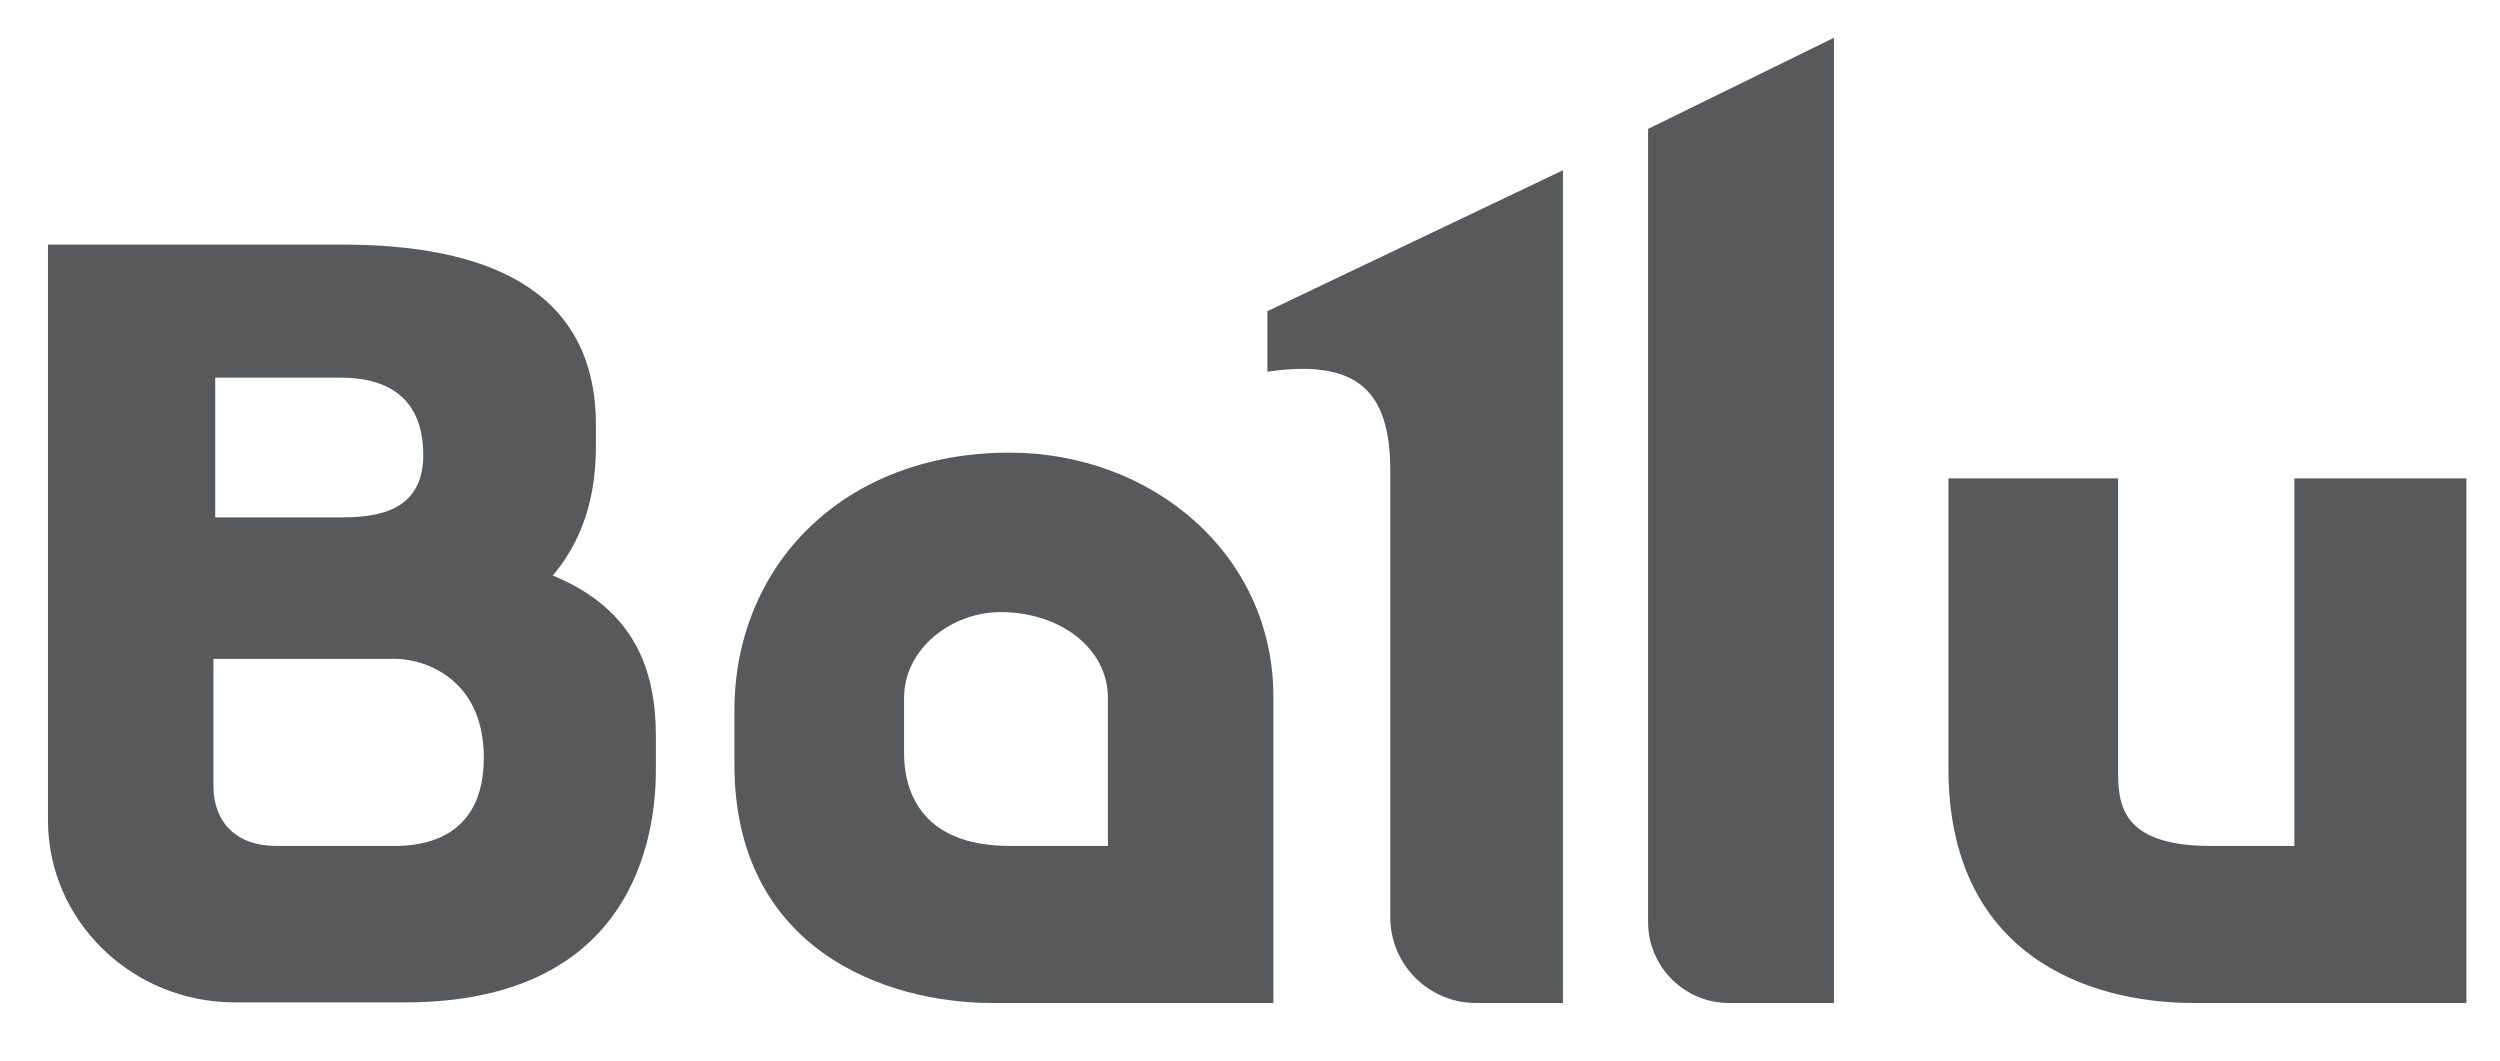 <svg width="417" height="177" xmlns="http://www.w3.org/2000/svg">
 <style type="text/css">.st0{fill-rule:evenodd;clip-rule:evenodd;fill:#58595B;}
	.st1{fill:#58595B;}</style>

 <g>
  <title>background</title>
  <rect fill="none" id="canvas_background" height="179" width="419" y="-1" x="-1"/>
 </g>
 <g>
  <title>Layer 1</title>
  <g id="svg_1">
   <path id="svg_3" d="m92.2,96c6.1,-7.2 7.2,-15.4 7.2,-21.8l0,-3.3c0,-23.3 -19.3,-30.1 -42.3,-30.1l-49.1,0l0,96c0,16.8 14,30.4 31.2,30.4l28.3,0c38.3,0 41.9,-27.9 41.9,-38.7l0,-5.7c0,-10.7 -3.3,-21.1 -17.2,-26.8m-56.3,-33l21.1,0c6.1,0 13.6,2.2 13.6,12.9c0,9.3 -7.5,10.4 -13.6,10.4l-21.1,0l0,-23.3zm30.1,78.1l-20,0c-6.5,0 -10.4,-3.9 -10.4,-10l0,-21.2l30.4,0c4.3,0 14.7,2.9 14.7,16.5s-10.4,14.7 -14.7,14.7" class="st1"/>
   <path id="svg_4" d="m168.4,75.5c-27.9,0 -45.9,19 -45.9,43l0,9c0,30.8 25.1,39.8 43,39.8l46.9,0l0,-50.9c0.1,-24 -20.3,-40.9 -44,-40.9m16.5,65.6l-16.5,0c-15.4,0 -17.6,-10 -17.6,-15.4l0,-9.3c0,-8.2 7.9,-14.3 16.1,-14.3c10,0 17.9,6.1 17.9,14.3l0,24.7l0.1,0z" class="st1"/>
   <path id="svg_5" d="m382.7,79.8l0,61.3l-14,0c-15.4,0 -15.4,-7.5 -15.4,-12.9l0,-48.4l-28.3,0l0,48.4c0,30.8 22.9,39.1 40.9,39.1l45.5,0l0,-87.5l-28.7,0z" class="st1"/>
   <path id="svg_6" d="m274.9,97.8l0,56c0,7.4 6,13.5 13.5,13.5l17.5,0l0,-161l-31,15.2l0,76.3z" class="st1"/>
   <path id="svg_7" d="m211.4,62c15.1,-2.2 20.4,3.3 20.5,16.2l0,74.8c0,7.9 6.4,14.3 14.3,14.3l14.5,0l0,-138.9l-49.3,23.5l0,10.1z" class="st1"/>
  </g>
 </g>
</svg>